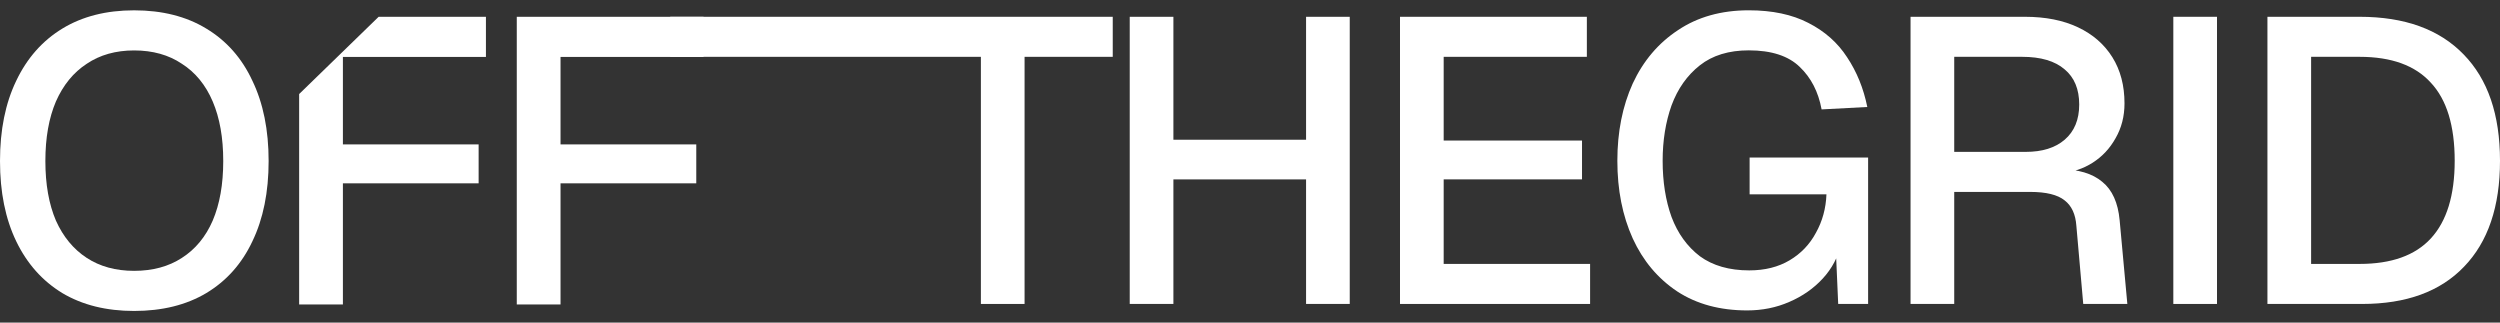 <svg width="155" height="20" viewBox="0 0 155 20" fill="none" xmlns="http://www.w3.org/2000/svg">
<rect x="0" y="0" width="155" height="20" fill="#333333" stroke="none"/>
<path fill-rule="evenodd" clip-rule="evenodd" d="M18.547 5.831V18.877H21.26V11.366H29.675V8.954H21.26V3.528H30.128V1.042H23.475L18.547 5.831ZM8.315 19.279C6.59 19.279 5.108 18.91 3.869 18.174C2.629 17.42 1.675 16.348 1.005 14.958C0.335 13.568 0 11.91 0 9.984C0 8.059 0.335 6.401 1.005 5.011C1.675 3.604 2.629 2.524 3.869 1.77C5.108 1.016 6.59 0.64 8.315 0.64C10.056 0.64 11.547 1.016 12.786 1.77C14.042 2.524 14.997 3.604 15.65 5.011C16.32 6.401 16.655 8.059 16.655 9.984C16.655 11.91 16.32 13.568 15.65 14.958C14.997 16.348 14.042 17.42 12.786 18.174C11.547 18.91 10.056 19.279 8.315 19.279ZM8.315 16.792C9.47 16.792 10.458 16.524 11.279 15.988C12.116 15.452 12.753 14.682 13.188 13.677C13.624 12.656 13.841 11.425 13.841 9.984C13.841 8.544 13.624 7.313 13.188 6.292C12.753 5.27 12.116 4.491 11.279 3.956C10.458 3.403 9.47 3.127 8.315 3.127C7.176 3.127 6.196 3.403 5.376 3.956C4.555 4.491 3.919 5.27 3.467 6.292C3.031 7.313 2.813 8.544 2.813 9.984C2.813 11.425 3.031 12.656 3.467 13.677C3.919 14.682 4.555 15.452 5.376 15.988C6.196 16.524 7.176 16.792 8.315 16.792ZM32.04 1.042V18.877H34.753V11.366H43.169V8.954H34.753V3.528H43.621V1.042H32.04Z" fill="white"/>
<path d="M140.581 18.845V1.041H146.298C149.09 1.041 151.238 1.818 152.743 3.373C154.248 4.911 155 7.109 155 9.968C155 12.81 154.256 15 152.768 16.538C151.297 18.076 149.19 18.845 146.449 18.845H140.581ZM143.289 16.363H146.298C148.271 16.363 149.742 15.836 150.712 14.783C151.698 13.713 152.191 12.108 152.191 9.968C152.191 7.795 151.698 6.181 150.712 5.128C149.742 4.058 148.271 3.523 146.298 3.523H143.289V16.363Z" fill="white"/>
<path d="M134.746 18.845V1.041H137.454V18.845H134.746Z" fill="white"/>
<path d="M118.454 18.845V1.041H125.55C126.821 1.041 127.916 1.258 128.835 1.693C129.755 2.127 130.465 2.746 130.967 3.548C131.468 4.351 131.719 5.304 131.719 6.407C131.719 7.209 131.535 7.928 131.168 8.564C130.816 9.199 130.34 9.709 129.738 10.093C129.153 10.461 128.526 10.67 127.857 10.72L127.732 10.495C128.852 10.495 129.721 10.754 130.34 11.272C130.959 11.773 131.318 12.568 131.418 13.654L131.895 18.845H129.161L128.735 14.005C128.685 13.286 128.443 12.76 128.008 12.425C127.573 12.074 126.863 11.899 125.876 11.899H121.162V18.845H118.454ZM121.162 9.416H125.6C126.62 9.416 127.423 9.165 128.008 8.664C128.61 8.146 128.911 7.418 128.911 6.482C128.911 5.529 128.61 4.802 128.008 4.301C127.406 3.782 126.528 3.523 125.375 3.523H121.162V9.416Z" fill="white"/>
<path d="M108.325 19.246C106.637 19.246 105.191 18.854 103.987 18.068C102.783 17.265 101.864 16.17 101.229 14.783C100.593 13.379 100.276 11.774 100.276 9.968C100.276 8.179 100.593 6.583 101.229 5.178C101.881 3.774 102.817 2.671 104.037 1.868C105.258 1.049 106.72 0.639 108.426 0.639C109.88 0.639 111.109 0.899 112.112 1.417C113.132 1.935 113.934 2.646 114.519 3.548C115.121 4.451 115.539 5.479 115.773 6.633L112.939 6.783C112.739 5.697 112.287 4.819 111.585 4.15C110.883 3.465 109.83 3.122 108.426 3.122C107.188 3.122 106.177 3.431 105.391 4.05C104.606 4.668 104.02 5.496 103.636 6.533C103.268 7.569 103.084 8.714 103.084 9.968C103.084 11.272 103.268 12.434 103.636 13.454C104.02 14.473 104.606 15.284 105.391 15.886C106.194 16.471 107.214 16.764 108.451 16.764C109.42 16.764 110.256 16.555 110.958 16.137C111.66 15.719 112.204 15.151 112.588 14.432C112.99 13.713 113.207 12.919 113.24 12.049H108.476V9.767H115.823V18.845H113.968L113.792 14.833L114.143 15.134C113.959 15.936 113.583 16.647 113.015 17.265C112.446 17.884 111.752 18.369 110.933 18.72C110.131 19.071 109.261 19.246 108.325 19.246Z" fill="white"/>
<path d="M86.8 18.845V1.041H98.385V3.523H89.508V8.714H98.085V11.121H89.508V16.363H98.586V18.845H86.8Z" fill="white"/>
<path d="M70.043 18.845V1.041H72.751V9.617L71.447 8.664H82.28L80.976 9.617V1.041H83.684V18.845H80.976V10.168L82.28 11.121H71.447L72.751 10.168V18.845H70.043Z" fill="white"/>
<path d="M60.815 18.845V3.523H41.556V1.041H68.99V3.523H63.523V18.845H60.815Z" fill="white"/>
</svg>

